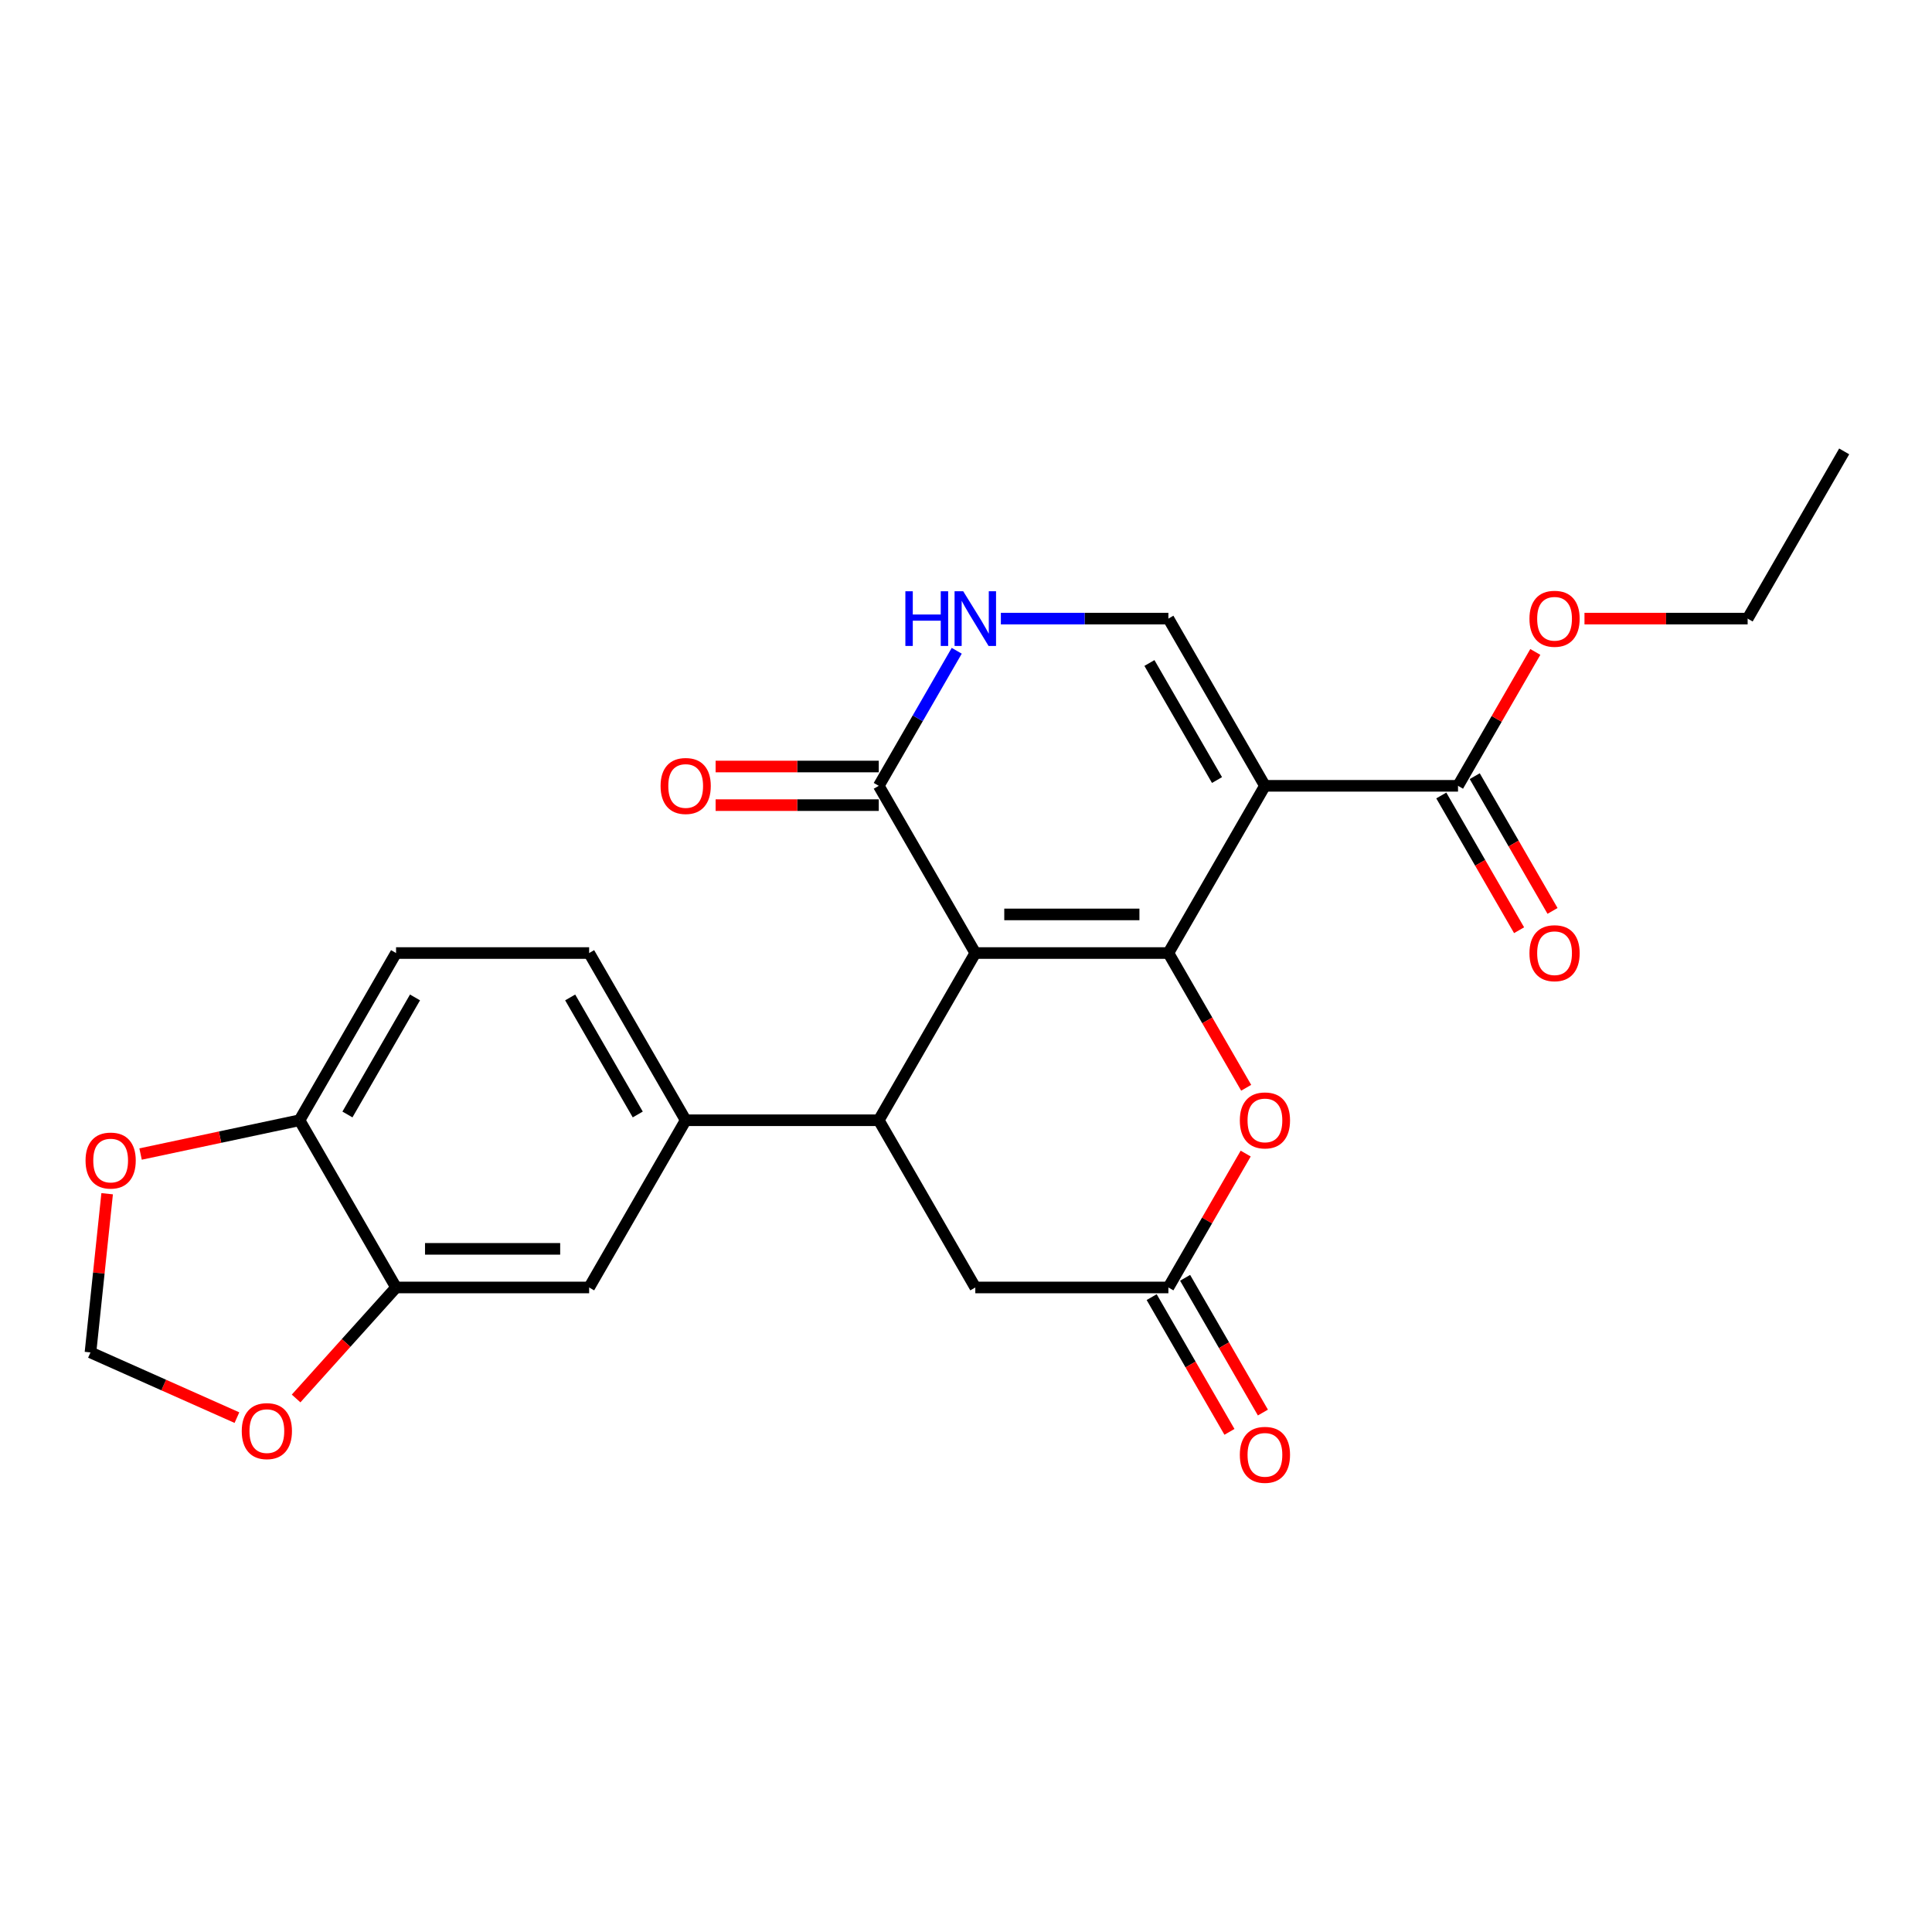 <?xml version='1.0' encoding='iso-8859-1'?>
<svg version='1.1' baseProfile='full'
              xmlns='http://www.w3.org/2000/svg'
                      xmlns:rdkit='http://www.rdkit.org/xml'
                      xmlns:xlink='http://www.w3.org/1999/xlink'
                  xml:space='preserve'
width='1000px' height='1000px' viewBox='0 0 1000 1000'>
<!-- END OF HEADER -->
<rect style='opacity:1.0;fill:#FFFFFF;stroke:none' width='1000' height='1000' x='0' y='0'> </rect>
<path class='bond-0' d='M 504.817,493.291 L 604.757,493.291' style='fill:none;fill-rule:evenodd;stroke:#000000;stroke-width:6px;stroke-linecap:butt;stroke-linejoin:miter;stroke-opacity:1' />
<path class='bond-0' d='M 519.808,473.303 L 589.766,473.303' style='fill:none;fill-rule:evenodd;stroke:#000000;stroke-width:6px;stroke-linecap:butt;stroke-linejoin:miter;stroke-opacity:1' />
<path class='bond-2' d='M 504.817,493.291 L 454.847,579.841' style='fill:none;fill-rule:evenodd;stroke:#000000;stroke-width:6px;stroke-linecap:butt;stroke-linejoin:miter;stroke-opacity:1' />
<path class='bond-3' d='M 504.817,493.291 L 454.847,406.741' style='fill:none;fill-rule:evenodd;stroke:#000000;stroke-width:6px;stroke-linecap:butt;stroke-linejoin:miter;stroke-opacity:1' />
<path class='bond-1' d='M 604.757,493.291 L 654.726,406.741' style='fill:none;fill-rule:evenodd;stroke:#000000;stroke-width:6px;stroke-linecap:butt;stroke-linejoin:miter;stroke-opacity:1' />
<path class='bond-5' d='M 604.757,493.291 L 624.889,528.161' style='fill:none;fill-rule:evenodd;stroke:#000000;stroke-width:6px;stroke-linecap:butt;stroke-linejoin:miter;stroke-opacity:1' />
<path class='bond-5' d='M 624.889,528.161 L 645.021,563.031' style='fill:none;fill-rule:evenodd;stroke:#FF0000;stroke-width:6px;stroke-linecap:butt;stroke-linejoin:miter;stroke-opacity:1' />
<path class='bond-7' d='M 654.726,406.741 L 754.666,406.741' style='fill:none;fill-rule:evenodd;stroke:#000000;stroke-width:6px;stroke-linecap:butt;stroke-linejoin:miter;stroke-opacity:1' />
<path class='bond-25' d='M 654.726,406.741 L 604.757,320.19' style='fill:none;fill-rule:evenodd;stroke:#000000;stroke-width:6px;stroke-linecap:butt;stroke-linejoin:miter;stroke-opacity:1' />
<path class='bond-25' d='M 629.921,403.752 L 594.942,343.167' style='fill:none;fill-rule:evenodd;stroke:#000000;stroke-width:6px;stroke-linecap:butt;stroke-linejoin:miter;stroke-opacity:1' />
<path class='bond-8' d='M 454.847,579.841 L 354.908,579.841' style='fill:none;fill-rule:evenodd;stroke:#000000;stroke-width:6px;stroke-linecap:butt;stroke-linejoin:miter;stroke-opacity:1' />
<path class='bond-11' d='M 454.847,579.841 L 504.817,666.392' style='fill:none;fill-rule:evenodd;stroke:#000000;stroke-width:6px;stroke-linecap:butt;stroke-linejoin:miter;stroke-opacity:1' />
<path class='bond-6' d='M 454.847,406.741 L 475.026,371.791' style='fill:none;fill-rule:evenodd;stroke:#000000;stroke-width:6px;stroke-linecap:butt;stroke-linejoin:miter;stroke-opacity:1' />
<path class='bond-6' d='M 475.026,371.791 L 495.204,336.84' style='fill:none;fill-rule:evenodd;stroke:#0000FF;stroke-width:6px;stroke-linecap:butt;stroke-linejoin:miter;stroke-opacity:1' />
<path class='bond-17' d='M 454.847,396.747 L 412.623,396.747' style='fill:none;fill-rule:evenodd;stroke:#000000;stroke-width:6px;stroke-linecap:butt;stroke-linejoin:miter;stroke-opacity:1' />
<path class='bond-17' d='M 412.623,396.747 L 370.398,396.747' style='fill:none;fill-rule:evenodd;stroke:#FF0000;stroke-width:6px;stroke-linecap:butt;stroke-linejoin:miter;stroke-opacity:1' />
<path class='bond-17' d='M 454.847,416.735 L 412.623,416.735' style='fill:none;fill-rule:evenodd;stroke:#000000;stroke-width:6px;stroke-linecap:butt;stroke-linejoin:miter;stroke-opacity:1' />
<path class='bond-17' d='M 412.623,416.735 L 370.398,416.735' style='fill:none;fill-rule:evenodd;stroke:#FF0000;stroke-width:6px;stroke-linecap:butt;stroke-linejoin:miter;stroke-opacity:1' />
<path class='bond-4' d='M 604.757,320.19 L 561.403,320.19' style='fill:none;fill-rule:evenodd;stroke:#000000;stroke-width:6px;stroke-linecap:butt;stroke-linejoin:miter;stroke-opacity:1' />
<path class='bond-4' d='M 561.403,320.19 L 518.049,320.19' style='fill:none;fill-rule:evenodd;stroke:#0000FF;stroke-width:6px;stroke-linecap:butt;stroke-linejoin:miter;stroke-opacity:1' />
<path class='bond-26' d='M 644.767,597.091 L 624.762,631.741' style='fill:none;fill-rule:evenodd;stroke:#FF0000;stroke-width:6px;stroke-linecap:butt;stroke-linejoin:miter;stroke-opacity:1' />
<path class='bond-26' d='M 624.762,631.741 L 604.757,666.392' style='fill:none;fill-rule:evenodd;stroke:#000000;stroke-width:6px;stroke-linecap:butt;stroke-linejoin:miter;stroke-opacity:1' />
<path class='bond-20' d='M 746.011,411.738 L 766.143,446.608' style='fill:none;fill-rule:evenodd;stroke:#000000;stroke-width:6px;stroke-linecap:butt;stroke-linejoin:miter;stroke-opacity:1' />
<path class='bond-20' d='M 766.143,446.608 L 786.276,481.478' style='fill:none;fill-rule:evenodd;stroke:#FF0000;stroke-width:6px;stroke-linecap:butt;stroke-linejoin:miter;stroke-opacity:1' />
<path class='bond-20' d='M 763.321,401.744 L 783.454,436.614' style='fill:none;fill-rule:evenodd;stroke:#000000;stroke-width:6px;stroke-linecap:butt;stroke-linejoin:miter;stroke-opacity:1' />
<path class='bond-20' d='M 783.454,436.614 L 803.586,471.484' style='fill:none;fill-rule:evenodd;stroke:#FF0000;stroke-width:6px;stroke-linecap:butt;stroke-linejoin:miter;stroke-opacity:1' />
<path class='bond-22' d='M 754.666,406.741 L 774.672,372.09' style='fill:none;fill-rule:evenodd;stroke:#000000;stroke-width:6px;stroke-linecap:butt;stroke-linejoin:miter;stroke-opacity:1' />
<path class='bond-22' d='M 774.672,372.09 L 794.677,337.44' style='fill:none;fill-rule:evenodd;stroke:#FF0000;stroke-width:6px;stroke-linecap:butt;stroke-linejoin:miter;stroke-opacity:1' />
<path class='bond-12' d='M 354.908,579.841 L 304.938,666.392' style='fill:none;fill-rule:evenodd;stroke:#000000;stroke-width:6px;stroke-linecap:butt;stroke-linejoin:miter;stroke-opacity:1' />
<path class='bond-19' d='M 354.908,579.841 L 304.938,493.291' style='fill:none;fill-rule:evenodd;stroke:#000000;stroke-width:6px;stroke-linecap:butt;stroke-linejoin:miter;stroke-opacity:1' />
<path class='bond-19' d='M 330.102,576.853 L 295.123,516.268' style='fill:none;fill-rule:evenodd;stroke:#000000;stroke-width:6px;stroke-linecap:butt;stroke-linejoin:miter;stroke-opacity:1' />
<path class='bond-9' d='M 604.757,666.392 L 504.817,666.392' style='fill:none;fill-rule:evenodd;stroke:#000000;stroke-width:6px;stroke-linecap:butt;stroke-linejoin:miter;stroke-opacity:1' />
<path class='bond-18' d='M 596.102,671.389 L 616.234,706.259' style='fill:none;fill-rule:evenodd;stroke:#000000;stroke-width:6px;stroke-linecap:butt;stroke-linejoin:miter;stroke-opacity:1' />
<path class='bond-18' d='M 616.234,706.259 L 636.366,741.129' style='fill:none;fill-rule:evenodd;stroke:#FF0000;stroke-width:6px;stroke-linecap:butt;stroke-linejoin:miter;stroke-opacity:1' />
<path class='bond-18' d='M 613.412,661.395 L 633.544,696.265' style='fill:none;fill-rule:evenodd;stroke:#000000;stroke-width:6px;stroke-linecap:butt;stroke-linejoin:miter;stroke-opacity:1' />
<path class='bond-18' d='M 633.544,696.265 L 653.676,731.135' style='fill:none;fill-rule:evenodd;stroke:#FF0000;stroke-width:6px;stroke-linecap:butt;stroke-linejoin:miter;stroke-opacity:1' />
<path class='bond-10' d='M 204.998,666.392 L 304.938,666.392' style='fill:none;fill-rule:evenodd;stroke:#000000;stroke-width:6px;stroke-linecap:butt;stroke-linejoin:miter;stroke-opacity:1' />
<path class='bond-10' d='M 219.989,646.404 L 289.947,646.404' style='fill:none;fill-rule:evenodd;stroke:#000000;stroke-width:6px;stroke-linecap:butt;stroke-linejoin:miter;stroke-opacity:1' />
<path class='bond-13' d='M 204.998,666.392 L 155.028,579.841' style='fill:none;fill-rule:evenodd;stroke:#000000;stroke-width:6px;stroke-linecap:butt;stroke-linejoin:miter;stroke-opacity:1' />
<path class='bond-14' d='M 204.998,666.392 L 179.13,695.121' style='fill:none;fill-rule:evenodd;stroke:#000000;stroke-width:6px;stroke-linecap:butt;stroke-linejoin:miter;stroke-opacity:1' />
<path class='bond-14' d='M 179.13,695.121 L 153.261,723.851' style='fill:none;fill-rule:evenodd;stroke:#FF0000;stroke-width:6px;stroke-linecap:butt;stroke-linejoin:miter;stroke-opacity:1' />
<path class='bond-15' d='M 155.028,579.841 L 113.896,588.584' style='fill:none;fill-rule:evenodd;stroke:#000000;stroke-width:6px;stroke-linecap:butt;stroke-linejoin:miter;stroke-opacity:1' />
<path class='bond-15' d='M 113.896,588.584 L 72.763,597.327' style='fill:none;fill-rule:evenodd;stroke:#FF0000;stroke-width:6px;stroke-linecap:butt;stroke-linejoin:miter;stroke-opacity:1' />
<path class='bond-27' d='M 155.028,579.841 L 204.998,493.291' style='fill:none;fill-rule:evenodd;stroke:#000000;stroke-width:6px;stroke-linecap:butt;stroke-linejoin:miter;stroke-opacity:1' />
<path class='bond-27' d='M 179.834,576.853 L 214.813,516.268' style='fill:none;fill-rule:evenodd;stroke:#000000;stroke-width:6px;stroke-linecap:butt;stroke-linejoin:miter;stroke-opacity:1' />
<path class='bond-16' d='M 122.635,733.764 L 84.73,716.888' style='fill:none;fill-rule:evenodd;stroke:#FF0000;stroke-width:6px;stroke-linecap:butt;stroke-linejoin:miter;stroke-opacity:1' />
<path class='bond-16' d='M 84.73,716.888 L 46.826,700.012' style='fill:none;fill-rule:evenodd;stroke:#000000;stroke-width:6px;stroke-linecap:butt;stroke-linejoin:miter;stroke-opacity:1' />
<path class='bond-28' d='M 55.459,617.87 L 51.143,658.941' style='fill:none;fill-rule:evenodd;stroke:#FF0000;stroke-width:6px;stroke-linecap:butt;stroke-linejoin:miter;stroke-opacity:1' />
<path class='bond-28' d='M 51.143,658.941 L 46.826,700.012' style='fill:none;fill-rule:evenodd;stroke:#000000;stroke-width:6px;stroke-linecap:butt;stroke-linejoin:miter;stroke-opacity:1' />
<path class='bond-21' d='M 304.938,493.291 L 204.998,493.291' style='fill:none;fill-rule:evenodd;stroke:#000000;stroke-width:6px;stroke-linecap:butt;stroke-linejoin:miter;stroke-opacity:1' />
<path class='bond-23' d='M 820.127,320.19 L 862.351,320.19' style='fill:none;fill-rule:evenodd;stroke:#FF0000;stroke-width:6px;stroke-linecap:butt;stroke-linejoin:miter;stroke-opacity:1' />
<path class='bond-23' d='M 862.351,320.19 L 904.576,320.19' style='fill:none;fill-rule:evenodd;stroke:#000000;stroke-width:6px;stroke-linecap:butt;stroke-linejoin:miter;stroke-opacity:1' />
<path class='bond-24' d='M 904.576,320.19 L 954.545,233.64' style='fill:none;fill-rule:evenodd;stroke:#000000;stroke-width:6px;stroke-linecap:butt;stroke-linejoin:miter;stroke-opacity:1' />
<path  class='atom-6' d='M 641.734 579.921
Q 641.734 573.125, 645.092 569.328
Q 648.45 565.53, 654.726 565.53
Q 661.003 565.53, 664.361 569.328
Q 667.719 573.125, 667.719 579.921
Q 667.719 586.797, 664.321 590.715
Q 660.923 594.592, 654.726 594.592
Q 648.49 594.592, 645.092 590.715
Q 641.734 586.837, 641.734 579.921
M 654.726 591.394
Q 659.044 591.394, 661.362 588.516
Q 663.721 585.598, 663.721 579.921
Q 663.721 574.365, 661.362 571.566
Q 659.044 568.728, 654.726 568.728
Q 650.409 568.728, 648.051 571.526
Q 645.732 574.325, 645.732 579.921
Q 645.732 585.638, 648.051 588.516
Q 650.409 591.394, 654.726 591.394
' fill='#FF0000'/>
<path  class='atom-7' d='M 468.619 306.039
L 472.457 306.039
L 472.457 318.072
L 486.928 318.072
L 486.928 306.039
L 490.766 306.039
L 490.766 334.342
L 486.928 334.342
L 486.928 321.27
L 472.457 321.27
L 472.457 334.342
L 468.619 334.342
L 468.619 306.039
' fill='#0000FF'/>
<path  class='atom-7' d='M 498.561 306.039
L 507.835 321.03
Q 508.755 322.509, 510.234 325.187
Q 511.713 327.866, 511.793 328.026
L 511.793 306.039
L 515.551 306.039
L 515.551 334.342
L 511.673 334.342
L 501.719 317.952
Q 500.56 316.033, 499.32 313.834
Q 498.121 311.636, 497.761 310.956
L 497.761 334.342
L 494.083 334.342
L 494.083 306.039
L 498.561 306.039
' fill='#0000FF'/>
<path  class='atom-15' d='M 125.133 740.741
Q 125.133 733.945, 128.491 730.148
Q 131.849 726.35, 138.125 726.35
Q 144.402 726.35, 147.76 730.148
Q 151.118 733.945, 151.118 740.741
Q 151.118 747.617, 147.72 751.535
Q 144.322 755.412, 138.125 755.412
Q 131.889 755.412, 128.491 751.535
Q 125.133 747.657, 125.133 740.741
M 138.125 752.214
Q 142.443 752.214, 144.761 749.336
Q 147.12 746.418, 147.12 740.741
Q 147.12 735.185, 144.761 732.386
Q 142.443 729.548, 138.125 729.548
Q 133.808 729.548, 131.449 732.346
Q 129.131 735.145, 129.131 740.741
Q 129.131 746.458, 131.449 749.336
Q 133.808 752.214, 138.125 752.214
' fill='#FF0000'/>
<path  class='atom-16' d='M 44.28 600.7
Q 44.28 593.904, 47.638 590.106
Q 50.996 586.309, 57.273 586.309
Q 63.549 586.309, 66.907 590.106
Q 70.265 593.904, 70.265 600.7
Q 70.265 607.576, 66.867 611.493
Q 63.469 615.371, 57.273 615.371
Q 51.036 615.371, 47.638 611.493
Q 44.28 607.616, 44.28 600.7
M 57.273 612.173
Q 61.59 612.173, 63.908 609.295
Q 66.267 606.376, 66.267 600.7
Q 66.267 595.143, 63.908 592.345
Q 61.59 589.507, 57.273 589.507
Q 52.955 589.507, 50.596 592.305
Q 48.278 595.103, 48.278 600.7
Q 48.278 606.416, 50.596 609.295
Q 52.955 612.173, 57.273 612.173
' fill='#FF0000'/>
<path  class='atom-18' d='M 341.915 406.821
Q 341.915 400.025, 345.273 396.227
Q 348.631 392.429, 354.908 392.429
Q 361.184 392.429, 364.542 396.227
Q 367.9 400.025, 367.9 406.821
Q 367.9 413.697, 364.502 417.614
Q 361.104 421.492, 354.908 421.492
Q 348.671 421.492, 345.273 417.614
Q 341.915 413.737, 341.915 406.821
M 354.908 418.294
Q 359.225 418.294, 361.544 415.416
Q 363.902 412.497, 363.902 406.821
Q 363.902 401.264, 361.544 398.466
Q 359.225 395.627, 354.908 395.627
Q 350.59 395.627, 348.232 398.426
Q 345.913 401.224, 345.913 406.821
Q 345.913 412.537, 348.232 415.416
Q 350.59 418.294, 354.908 418.294
' fill='#FF0000'/>
<path  class='atom-19' d='M 641.734 753.022
Q 641.734 746.226, 645.092 742.428
Q 648.45 738.631, 654.726 738.631
Q 661.003 738.631, 664.361 742.428
Q 667.719 746.226, 667.719 753.022
Q 667.719 759.898, 664.321 763.815
Q 660.923 767.693, 654.726 767.693
Q 648.49 767.693, 645.092 763.815
Q 641.734 759.938, 641.734 753.022
M 654.726 764.495
Q 659.044 764.495, 661.362 761.617
Q 663.721 758.698, 663.721 753.022
Q 663.721 747.465, 661.362 744.667
Q 659.044 741.829, 654.726 741.829
Q 650.409 741.829, 648.051 744.627
Q 645.732 747.425, 645.732 753.022
Q 645.732 758.738, 648.051 761.617
Q 650.409 764.495, 654.726 764.495
' fill='#FF0000'/>
<path  class='atom-21' d='M 791.644 493.371
Q 791.644 486.575, 795.002 482.777
Q 798.36 478.98, 804.636 478.98
Q 810.912 478.98, 814.27 482.777
Q 817.628 486.575, 817.628 493.371
Q 817.628 500.247, 814.23 504.164
Q 810.832 508.042, 804.636 508.042
Q 798.4 508.042, 795.002 504.164
Q 791.644 500.287, 791.644 493.371
M 804.636 504.844
Q 808.953 504.844, 811.272 501.966
Q 813.631 499.048, 813.631 493.371
Q 813.631 487.814, 811.272 485.016
Q 808.953 482.178, 804.636 482.178
Q 800.319 482.178, 797.96 484.976
Q 795.641 487.774, 795.641 493.371
Q 795.641 499.088, 797.96 501.966
Q 800.319 504.844, 804.636 504.844
' fill='#FF0000'/>
<path  class='atom-23' d='M 791.644 320.27
Q 791.644 313.475, 795.002 309.677
Q 798.36 305.879, 804.636 305.879
Q 810.912 305.879, 814.27 309.677
Q 817.628 313.475, 817.628 320.27
Q 817.628 327.146, 814.23 331.064
Q 810.832 334.942, 804.636 334.942
Q 798.4 334.942, 795.002 331.064
Q 791.644 327.186, 791.644 320.27
M 804.636 331.744
Q 808.953 331.744, 811.272 328.865
Q 813.631 325.947, 813.631 320.27
Q 813.631 314.714, 811.272 311.915
Q 808.953 309.077, 804.636 309.077
Q 800.319 309.077, 797.96 311.876
Q 795.641 314.674, 795.641 320.27
Q 795.641 325.987, 797.96 328.865
Q 800.319 331.744, 804.636 331.744
' fill='#FF0000'/>
</svg>
